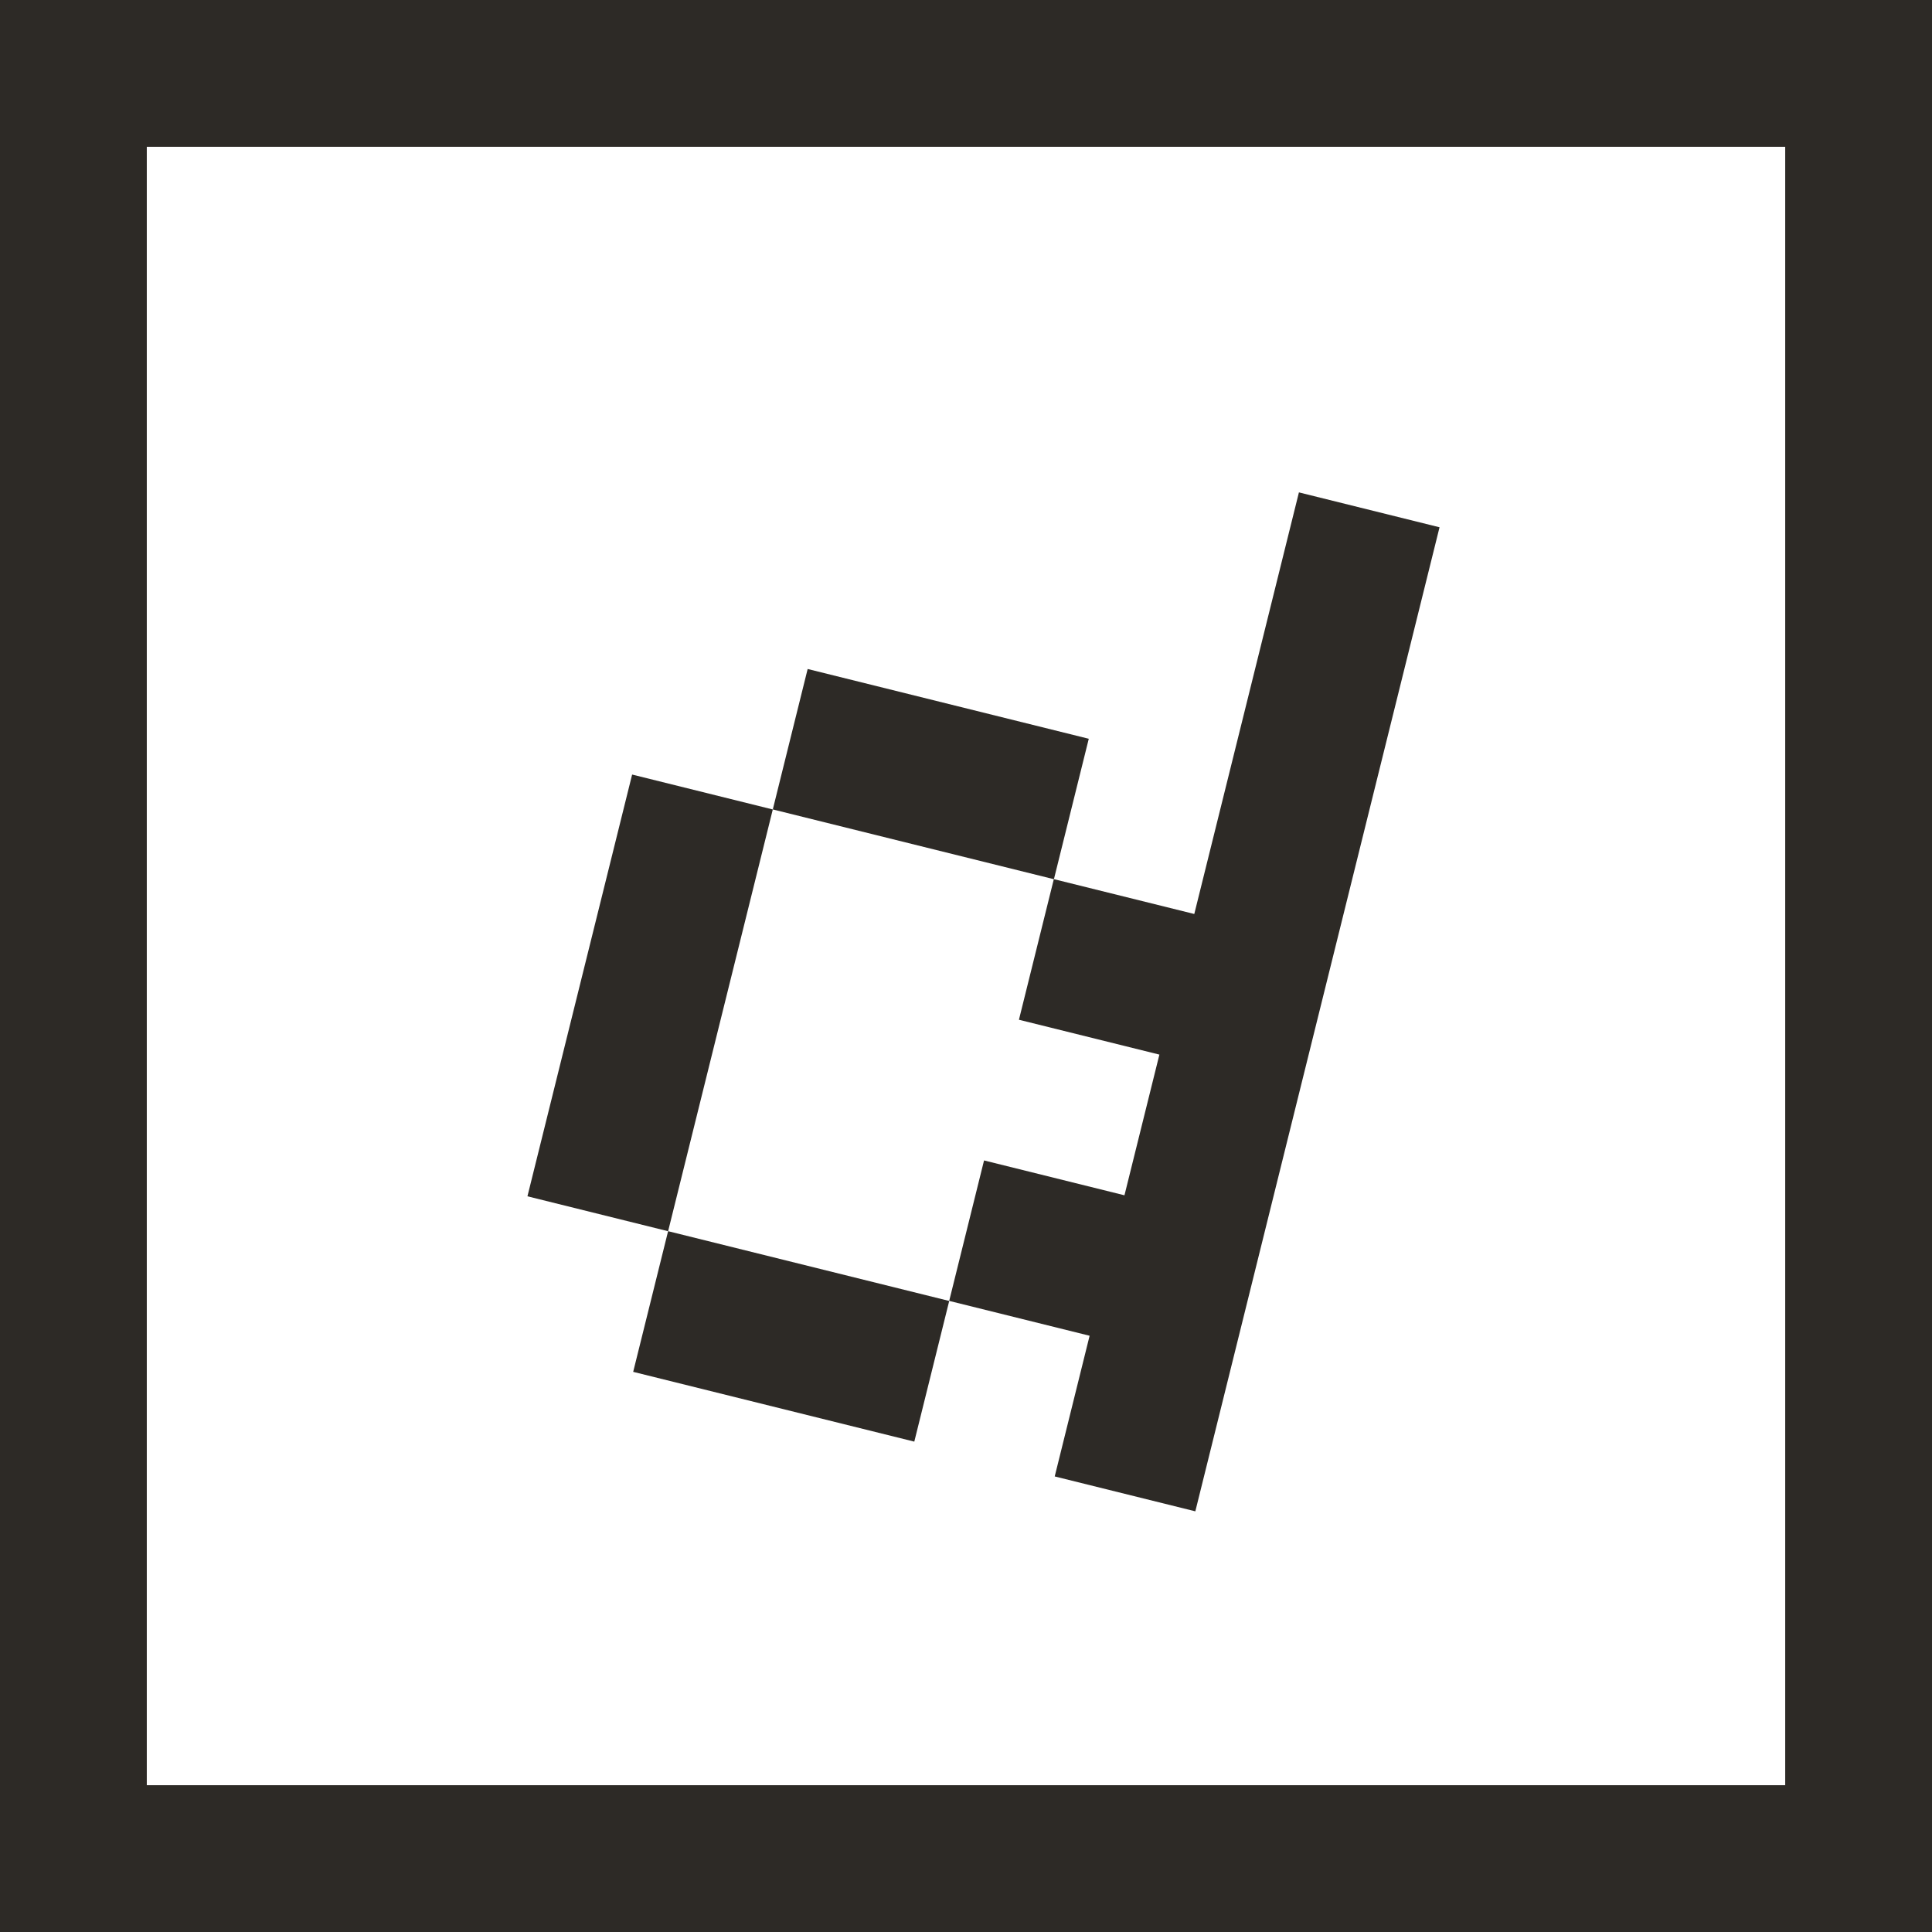 <svg xmlns="http://www.w3.org/2000/svg" id="Livello_1" data-name="Livello 1" viewBox="0 0 500 500"><defs><style>      .cls-1 {        fill: #2d2a26;        stroke-width: 0px;      }    </style></defs><path class="cls-1" d="M0,0v500h500V0H0ZM37.99,462.01V37.99h424.02v424.02H37.99Z"></path><g><rect class="cls-1" x="222.14" y="162.84" width="37.45" height="74.96" transform="translate(-11.56 385.85) rotate(-76.06)"></rect><rect class="cls-1" x="112" y="240.77" width="112.46" height="37.51" transform="translate(-124.16 360.3) rotate(-76.06)"></rect><polygon class="cls-1" points="372.55 136.46 309.35 391.13 272.96 382.1 281.99 345.69 245.65 336.67 254.67 300.32 291.01 309.34 300.05 272.93 263.7 263.91 272.73 227.52 309.08 236.54 336.16 127.43 372.55 136.46"></polygon><rect class="cls-1" x="186" y="308.36" width="37.51" height="74.96" transform="translate(-180.22 461.27) rotate(-76.06)"></rect></g></svg>
